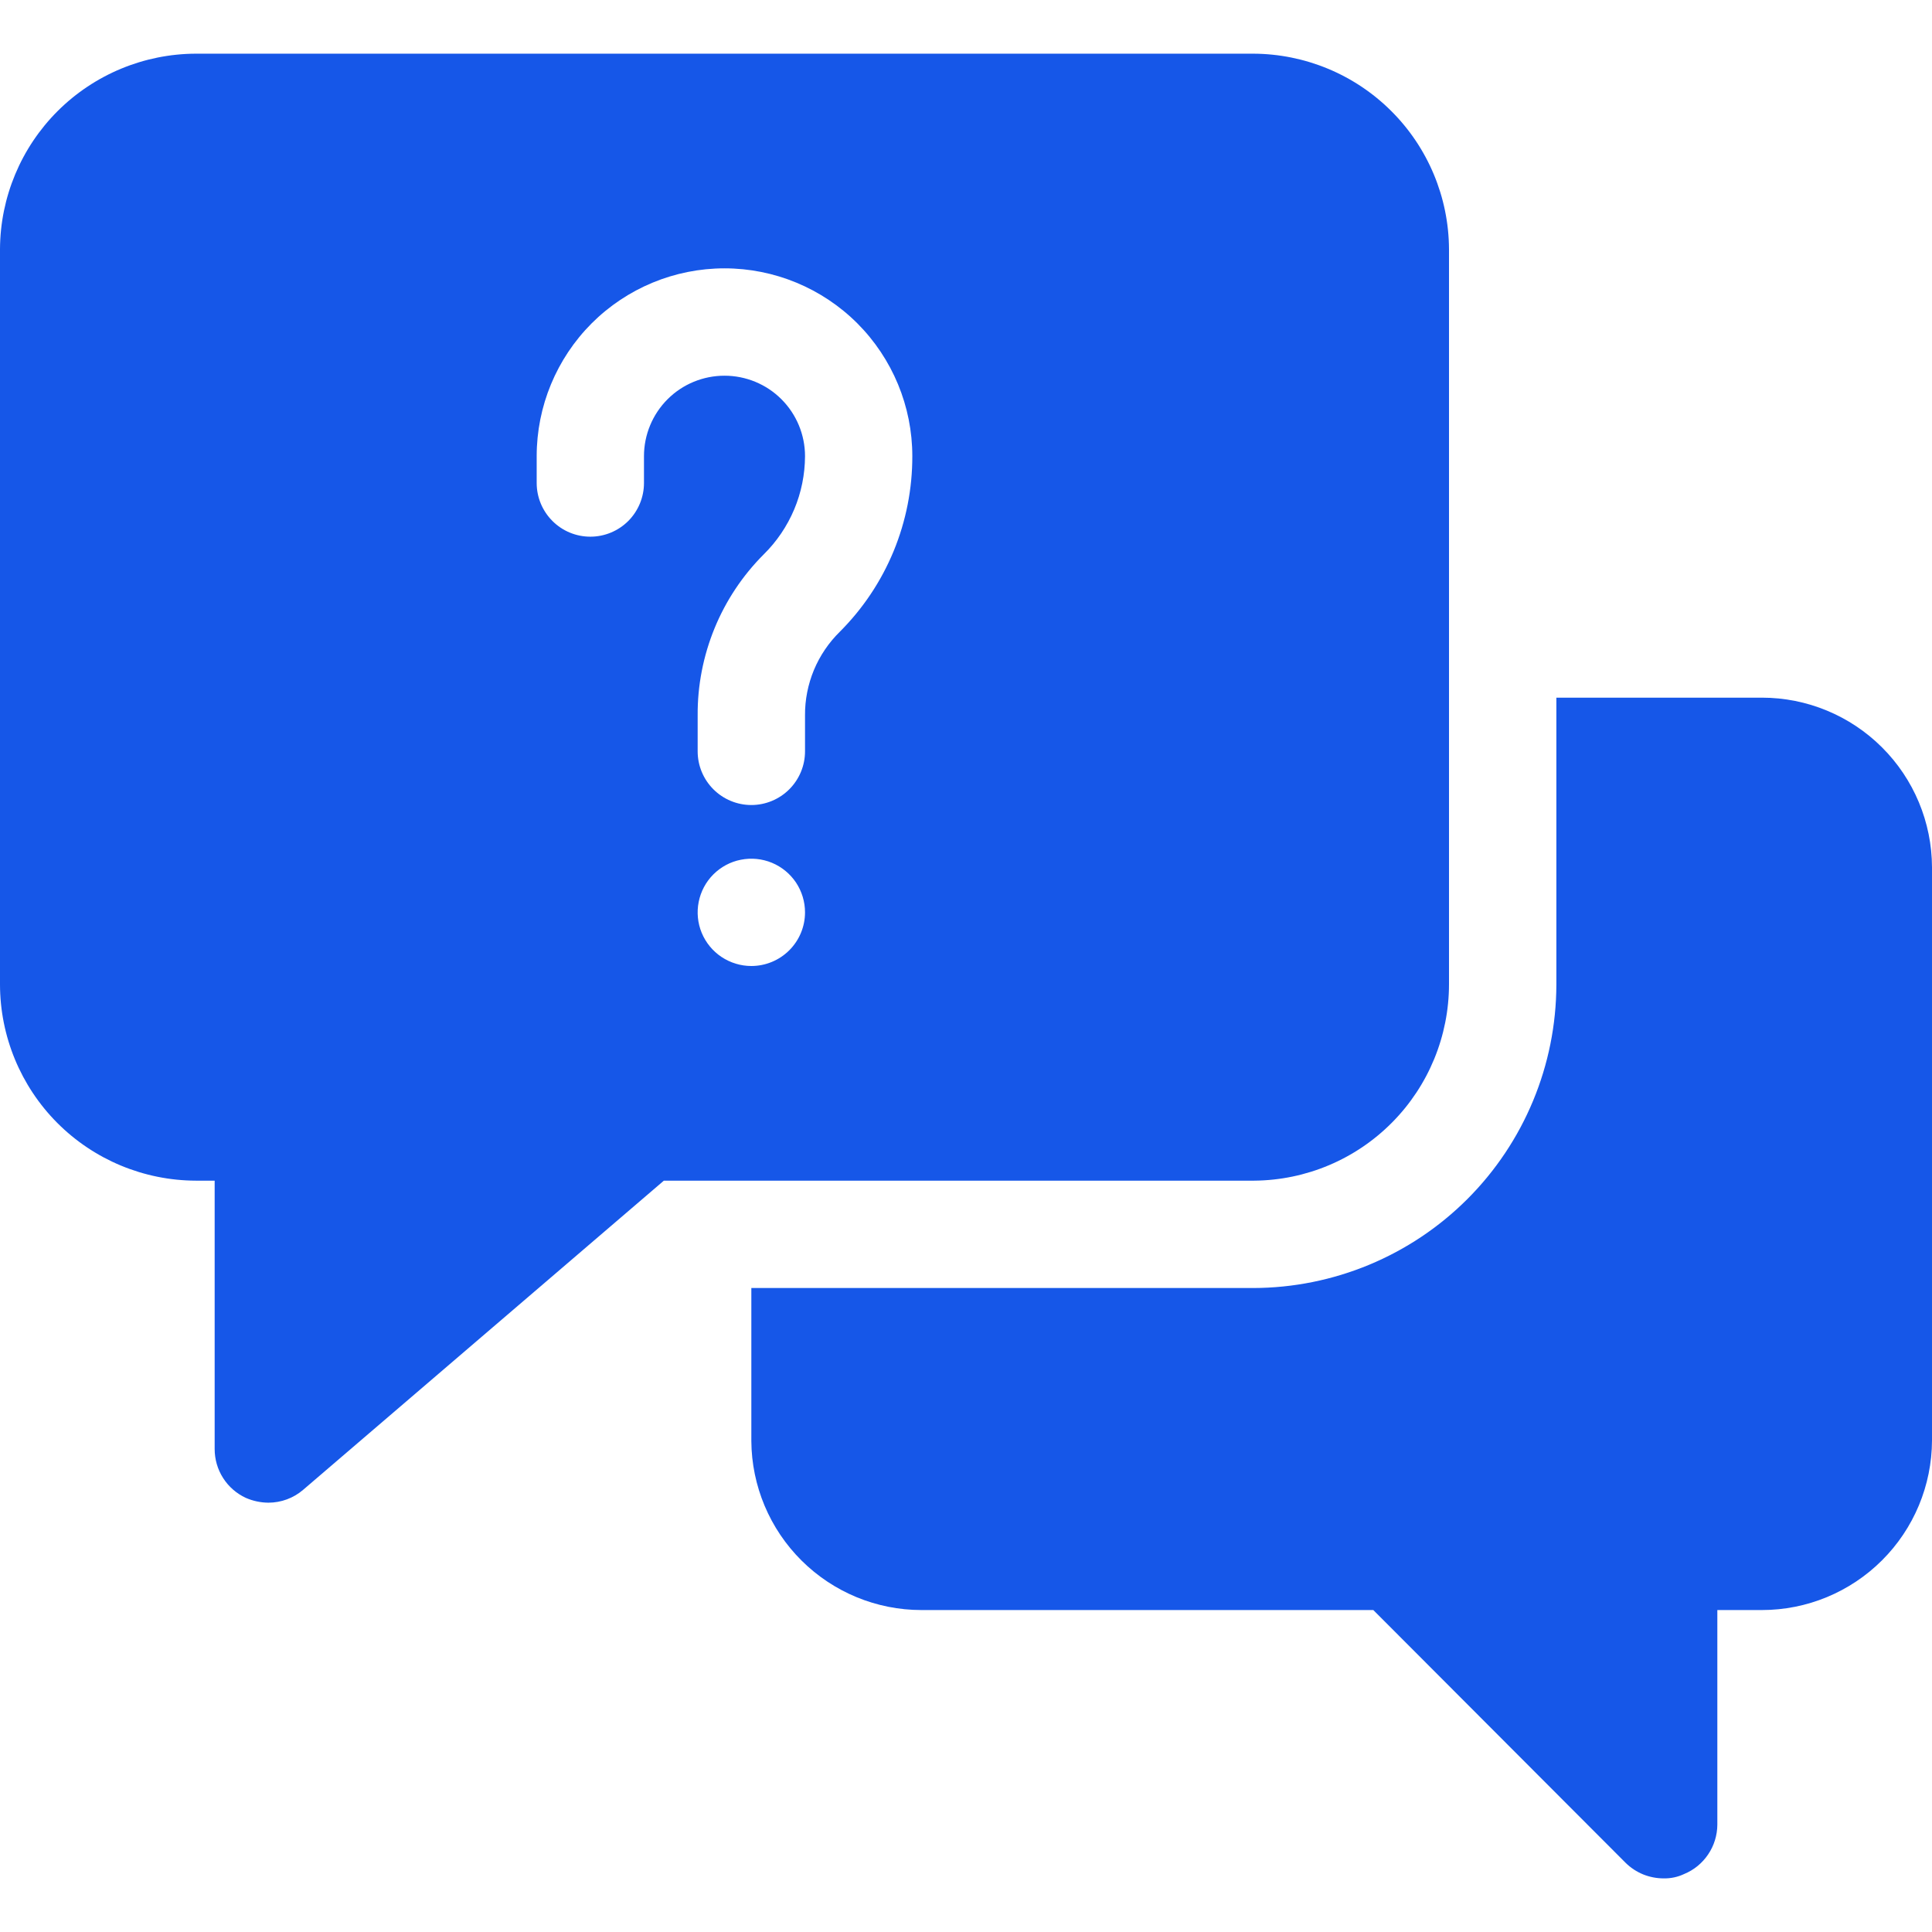 <svg width="28" height="28" viewBox="0 0 28 28" fill="none" xmlns="http://www.w3.org/2000/svg">
<g clip-path="url(#clip0_651_2671)">
<path d="M25.535 10.111H22.556V14.272C22.553 15.437 22.09 16.554 21.266 17.378C20.443 18.201 19.326 18.665 18.161 18.667H10.889V20.884C10.893 21.535 11.155 22.158 11.617 22.617C12.079 23.076 12.703 23.334 13.354 23.334H19.903L23.559 26.997C23.632 27.069 23.718 27.126 23.813 27.165C23.907 27.203 24.009 27.223 24.111 27.223C24.213 27.225 24.314 27.204 24.407 27.16C24.549 27.102 24.67 27.003 24.756 26.875C24.842 26.748 24.888 26.598 24.889 26.445V23.334H25.535C26.187 23.334 26.813 23.075 27.275 22.614C27.737 22.154 27.998 21.528 28 20.876V12.569C27.998 11.917 27.737 11.291 27.275 10.831C26.813 10.37 26.187 10.111 25.535 10.111Z" fill="#1657E8"/>
<path d="M21 3.609C20.996 2.858 20.695 2.139 20.163 1.609C19.632 1.079 18.912 0.78 18.161 0.778H2.839C2.088 0.78 1.368 1.079 0.836 1.609C0.305 2.139 0.004 2.858 0 3.609V14.264C-2.81299e-06 15.018 0.299 15.741 0.831 16.275C1.363 16.808 2.085 17.109 2.839 17.111H3.111V21C3.111 21.149 3.153 21.295 3.233 21.42C3.313 21.546 3.427 21.645 3.562 21.708C3.665 21.753 3.776 21.777 3.889 21.778C4.074 21.778 4.254 21.712 4.394 21.591L9.621 17.111H18.177C18.928 17.105 19.646 16.802 20.174 16.269C20.703 15.736 21 15.015 21 14.264V3.609ZM10.889 14C10.735 14 10.585 13.954 10.457 13.869C10.329 13.784 10.229 13.662 10.17 13.52C10.111 13.378 10.096 13.221 10.126 13.071C10.156 12.92 10.23 12.781 10.339 12.672C10.448 12.564 10.586 12.489 10.737 12.46C10.888 12.43 11.044 12.445 11.187 12.504C11.329 12.563 11.45 12.662 11.536 12.79C11.621 12.918 11.667 13.069 11.667 13.222C11.667 13.429 11.585 13.626 11.439 13.772C11.293 13.918 11.095 14 10.889 14ZM12.172 9.155C12.011 9.313 11.883 9.502 11.796 9.71C11.71 9.918 11.665 10.142 11.667 10.368V10.889C11.667 11.095 11.585 11.293 11.439 11.439C11.293 11.585 11.095 11.667 10.889 11.667C10.683 11.667 10.485 11.585 10.339 11.439C10.193 11.293 10.111 11.095 10.111 10.889V10.368C10.108 9.935 10.192 9.506 10.356 9.105C10.52 8.705 10.762 8.341 11.068 8.035C11.257 7.849 11.407 7.627 11.51 7.383C11.613 7.139 11.666 6.876 11.667 6.611C11.667 6.302 11.544 6.005 11.325 5.786C11.106 5.567 10.809 5.445 10.5 5.445C10.191 5.445 9.894 5.567 9.675 5.786C9.456 6.005 9.333 6.302 9.333 6.611V7C9.333 7.206 9.251 7.404 9.106 7.55C8.96 7.696 8.762 7.778 8.556 7.778C8.349 7.778 8.151 7.696 8.006 7.55C7.86 7.404 7.778 7.206 7.778 7V6.611C7.778 5.889 8.065 5.197 8.575 4.686C9.086 4.176 9.778 3.889 10.5 3.889C11.222 3.889 11.914 4.176 12.425 4.686C12.935 5.197 13.222 5.889 13.222 6.611C13.223 7.083 13.131 7.551 12.951 7.988C12.771 8.424 12.506 8.821 12.172 9.155Z" fill="#1657E8"/>
</g>
<defs>
<clipPath id="clip0_651_2671">
<rect width="28" height="28" fill="white"/>
</clipPath>
</defs>
</svg>

